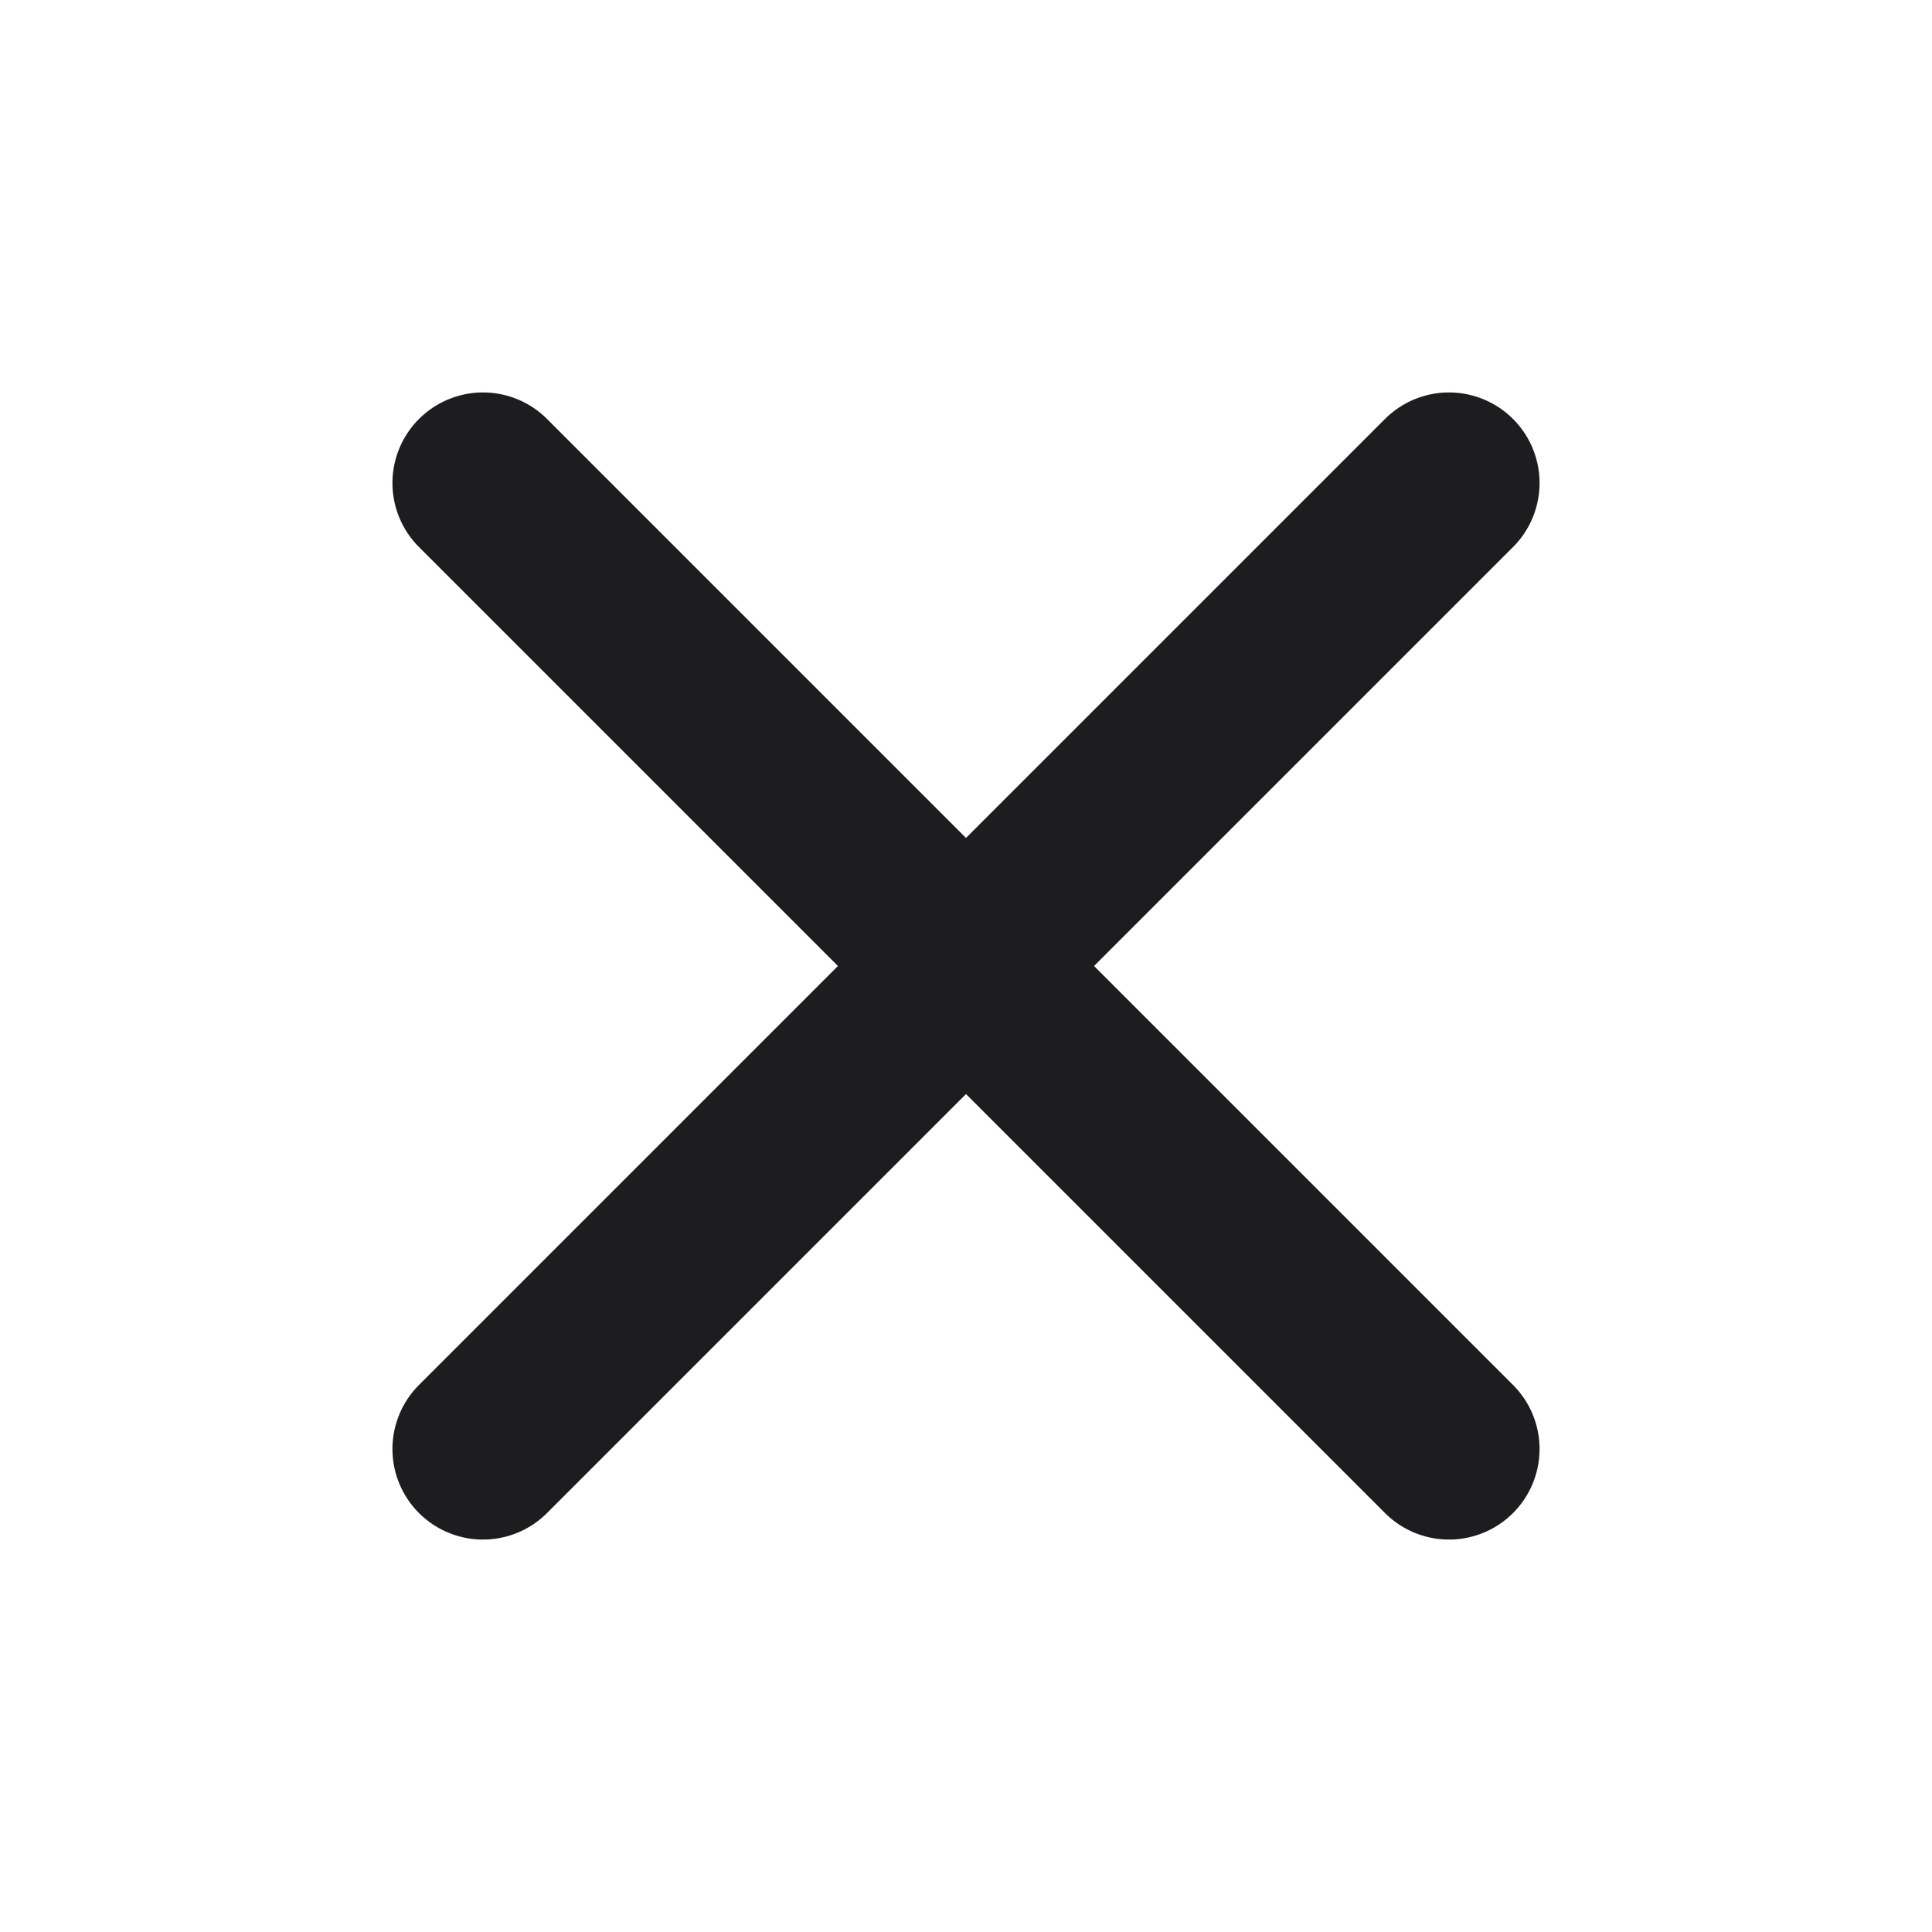 <svg width="16" height="16" viewBox="0 0 16 16" fill="none" xmlns="http://www.w3.org/2000/svg">
    <path d="M12 4L4 12M4 4L12 12" stroke="#1D1D1F" stroke-width="1.5" stroke-linecap="round"
        stroke-linejoin="round" />
</svg>